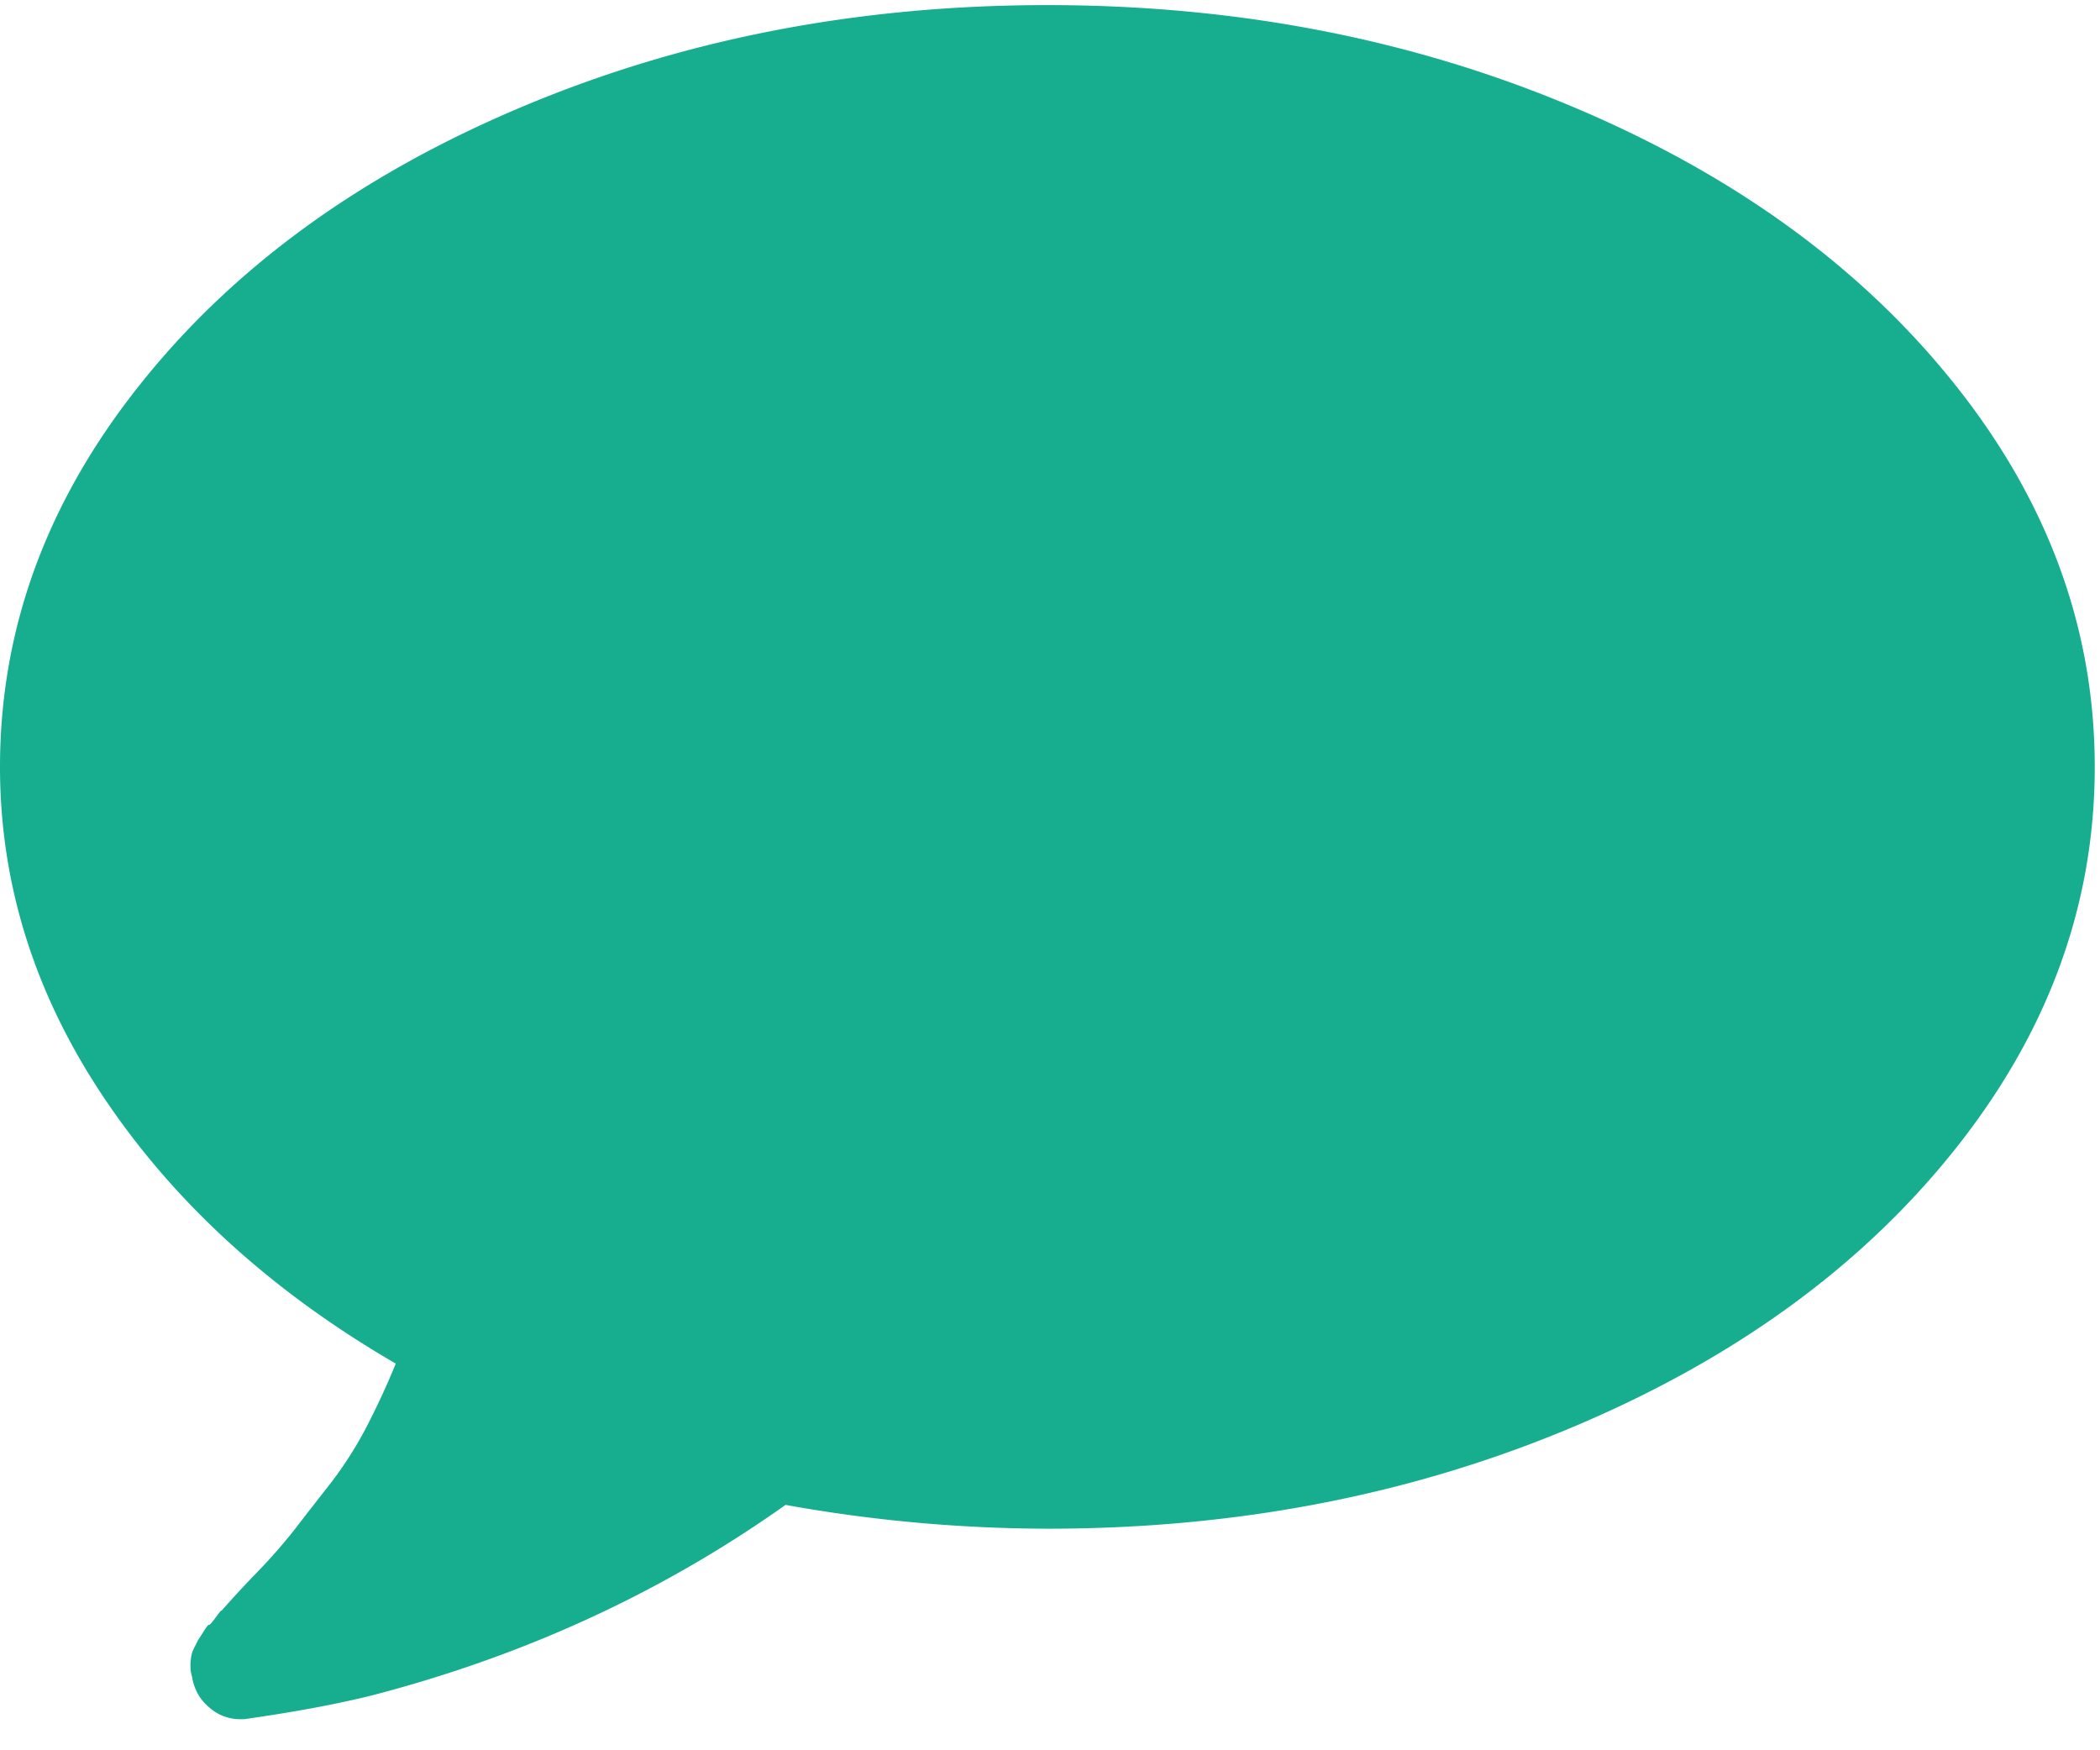<svg width="30" height="25" viewBox="0 0 30 25" xmlns="http://www.w3.org/2000/svg"><path d="M22.476 20.38c2.303-.97 4.12-2.291 5.452-3.963 1.332-1.672 1.997-3.493 1.997-5.462 0-1.97-.665-3.791-1.997-5.462-1.333-1.673-3.15-2.994-5.452-3.964C20.174.558 17.67.073 14.963.073S9.752.558 7.45 1.529C5.147 2.499 3.33 3.82 2 5.493.666 7.165 0 8.985 0 10.955c0 1.686.503 3.273 1.51 4.761 1.006 1.488 2.388 2.742 4.144 3.761a11.22 11.22 0 0 1-.435.937 5.471 5.471 0 0 1-.532.818c-.206.262-.365.467-.479.616a8.101 8.101 0 0 1-.552.627 15.89 15.89 0 0 0-.49.53c0-.013-.027.019-.083.096-.058.078-.09.114-.096.107-.008-.007-.036.028-.085.106l-.075.117-.053.106a.434.434 0 0 0-.043.127.91.91 0 0 0-.01.138c0 .05.006.095.021.139.028.183.11.332.245.445a.66.66 0 0 0 .436.17h.063c.708-.1 1.317-.213 1.828-.34 2.182-.567 4.151-1.474 5.908-2.721a21.32 21.32 0 0 0 3.741.34c2.707.001 5.211-.484 7.513-1.455z" fill="#16AE8F" fill-rule="evenodd"/></svg>